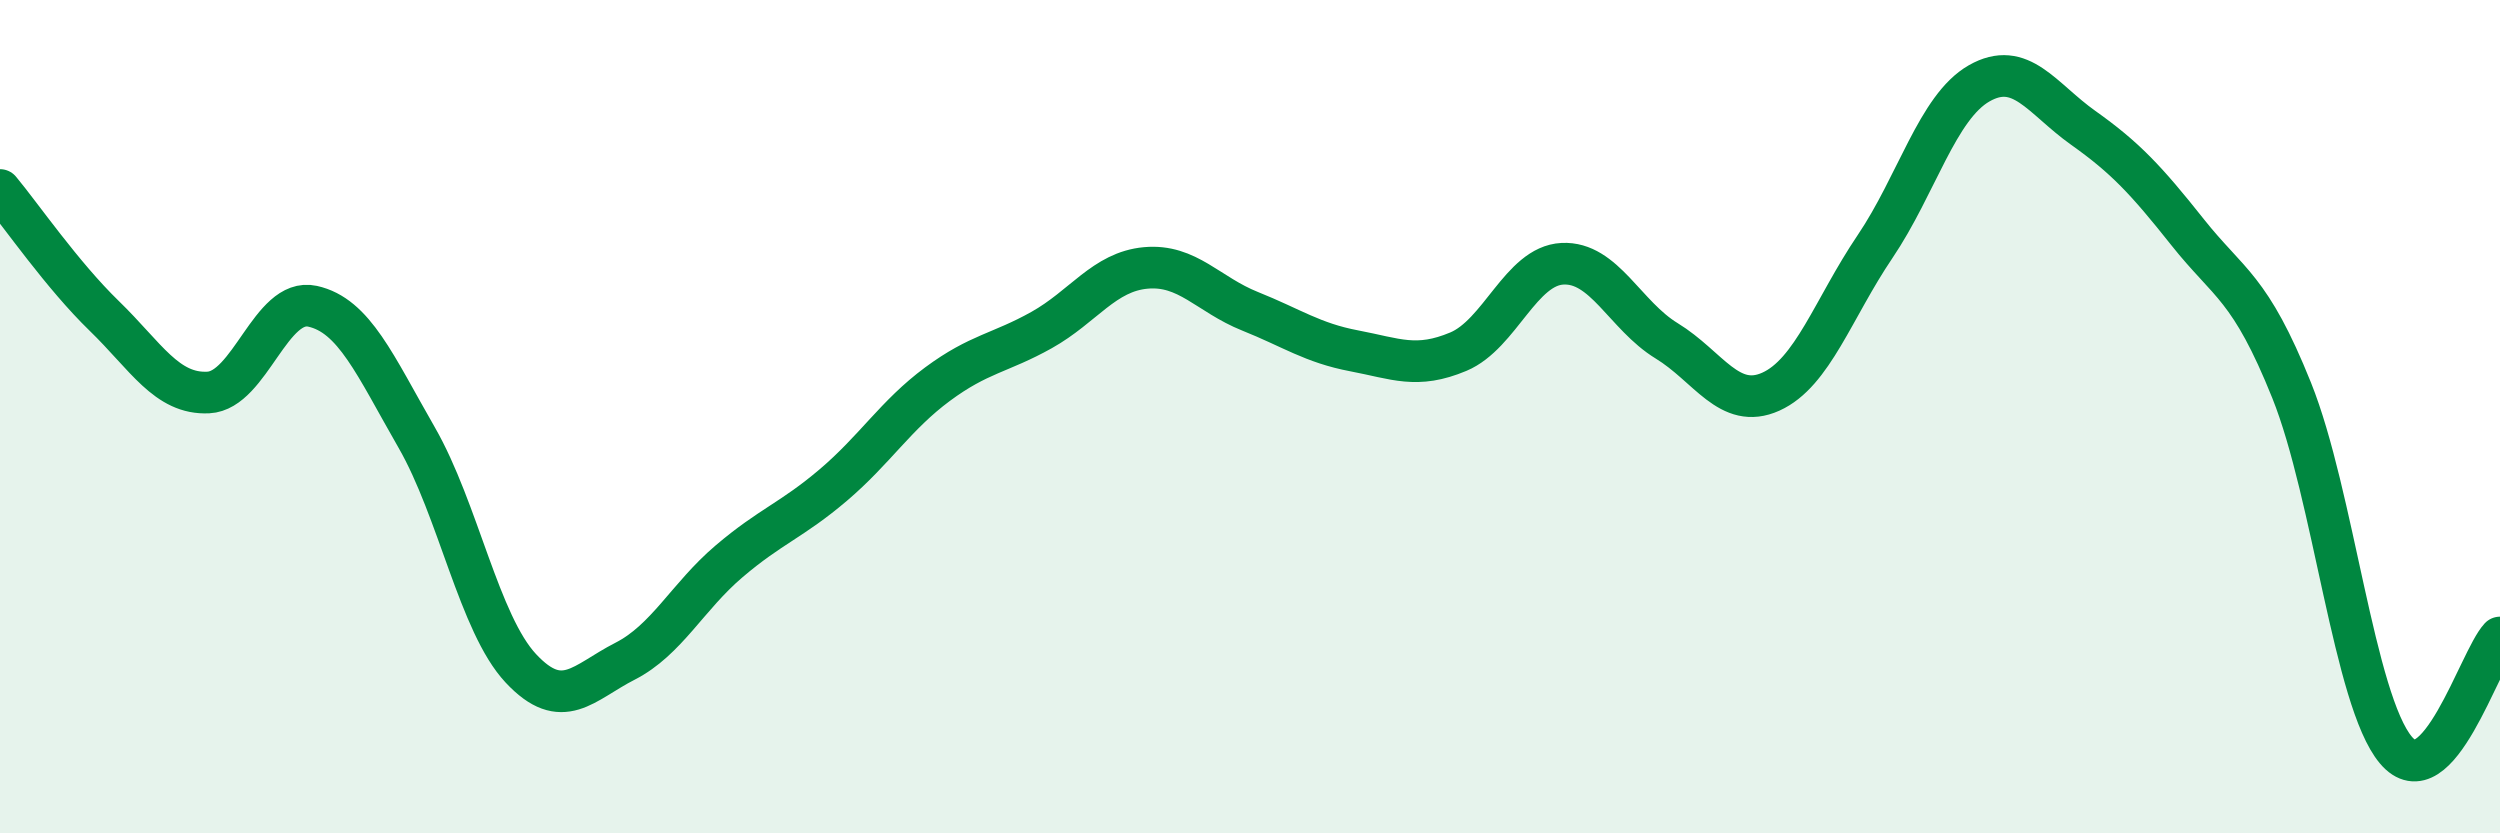 
    <svg width="60" height="20" viewBox="0 0 60 20" xmlns="http://www.w3.org/2000/svg">
      <path
        d="M 0,4.56 C 0.5,5.16 1.5,6.61 2.5,7.58 C 3.5,8.55 4,9.47 5,9.42 C 6,9.37 6.5,7.13 7.5,7.35 C 8.5,7.57 9,8.76 10,10.5 C 11,12.24 11.5,14.97 12.5,16.04 C 13.5,17.11 14,16.38 15,15.87 C 16,15.36 16.5,14.32 17.5,13.47 C 18.5,12.62 19,12.49 20,11.64 C 21,10.79 21.5,9.96 22.5,9.22 C 23.5,8.48 24,8.48 25,7.92 C 26,7.36 26.5,6.52 27.5,6.43 C 28.5,6.34 29,7.07 30,7.47 C 31,7.87 31.5,8.23 32.5,8.42 C 33.5,8.61 34,8.86 35,8.44 C 36,8.02 36.5,6.38 37.5,6.33 C 38.5,6.28 39,7.57 40,8.18 C 41,8.79 41.5,9.85 42.5,9.4 C 43.5,8.95 44,7.4 45,5.92 C 46,4.44 46.5,2.57 47.5,2 C 48.5,1.43 49,2.36 50,3.07 C 51,3.78 51.5,4.31 52.5,5.57 C 53.5,6.83 54,6.88 55,9.37 C 56,11.86 56.5,16.81 57.5,18 C 58.5,19.19 59.5,15.84 60,15.3L60 20L0 20Z"
        fill="#008740"
        opacity="0.1"
        stroke-linecap="round"
        stroke-linejoin="round"
      />
      <path
        d="M 0,4.56 C 0.5,5.16 1.5,6.61 2.5,7.58 C 3.5,8.55 4,9.47 5,9.42 C 6,9.37 6.5,7.13 7.5,7.35 C 8.5,7.57 9,8.76 10,10.5 C 11,12.24 11.5,14.97 12.5,16.04 C 13.5,17.11 14,16.38 15,15.87 C 16,15.36 16.5,14.32 17.5,13.47 C 18.5,12.62 19,12.49 20,11.64 C 21,10.79 21.5,9.96 22.5,9.22 C 23.5,8.48 24,8.48 25,7.92 C 26,7.36 26.5,6.52 27.5,6.43 C 28.5,6.34 29,7.07 30,7.47 C 31,7.87 31.5,8.23 32.5,8.42 C 33.5,8.61 34,8.86 35,8.44 C 36,8.02 36.5,6.38 37.5,6.33 C 38.5,6.28 39,7.57 40,8.18 C 41,8.79 41.5,9.85 42.5,9.4 C 43.5,8.95 44,7.4 45,5.92 C 46,4.44 46.5,2.57 47.5,2 C 48.5,1.43 49,2.36 50,3.07 C 51,3.78 51.5,4.31 52.5,5.57 C 53.5,6.83 54,6.88 55,9.37 C 56,11.86 56.5,16.81 57.5,18 C 58.5,19.19 59.5,15.84 60,15.3"
        stroke="#008740"
        stroke-width="1"
        fill="none"
        stroke-linecap="round"
        stroke-linejoin="round"
      />
    </svg>
  